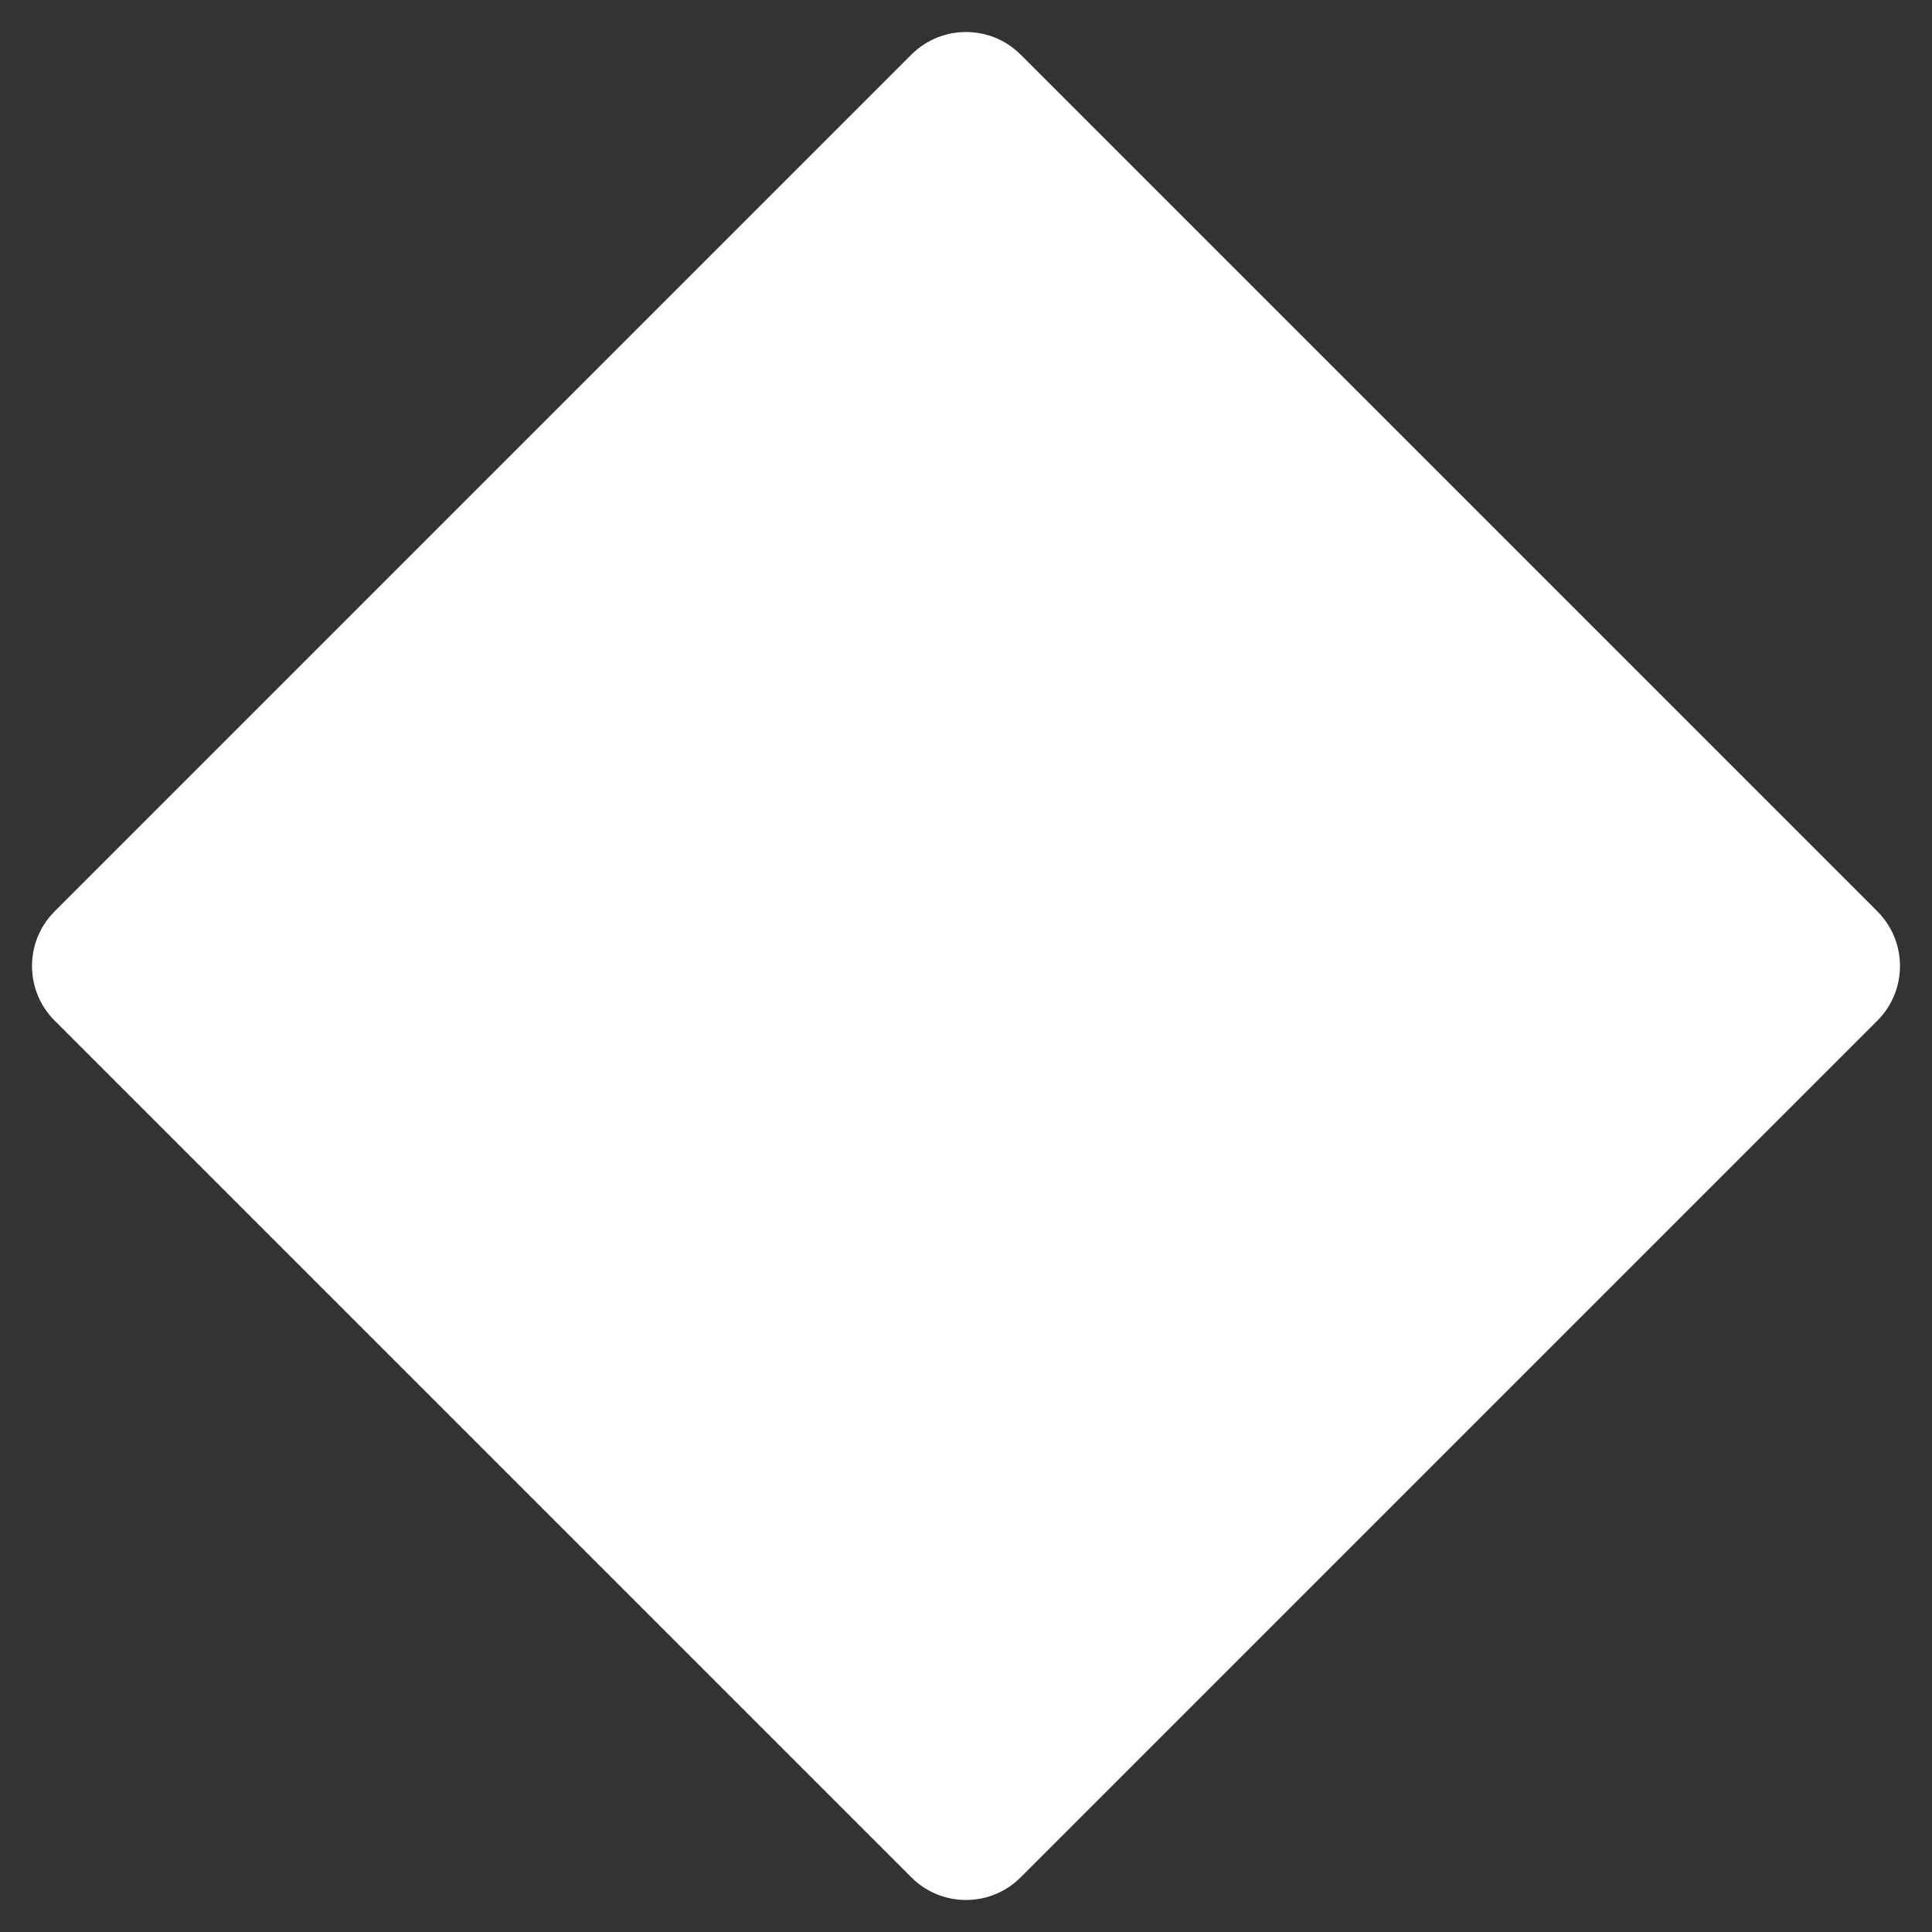 <svg width="600" height="600" viewBox="0 0 600 600" fill="none" xmlns="http://www.w3.org/2000/svg">
<rect x="0" y="0" width="600" height="600" fill="#333333" stroke="none"/>
<path d="M16.971 283.029L283.029 16.971C292.402 7.598 307.598 7.598 316.971 16.971L583.029 283.029C592.402 292.402 592.402 307.598 583.029 316.971L316.971 583.029C307.598 592.402 292.402 592.402 283.029 583.029L16.971 316.971C7.598 307.598 7.598 292.402 16.971 283.029Z" fill="white"/>
</svg>
